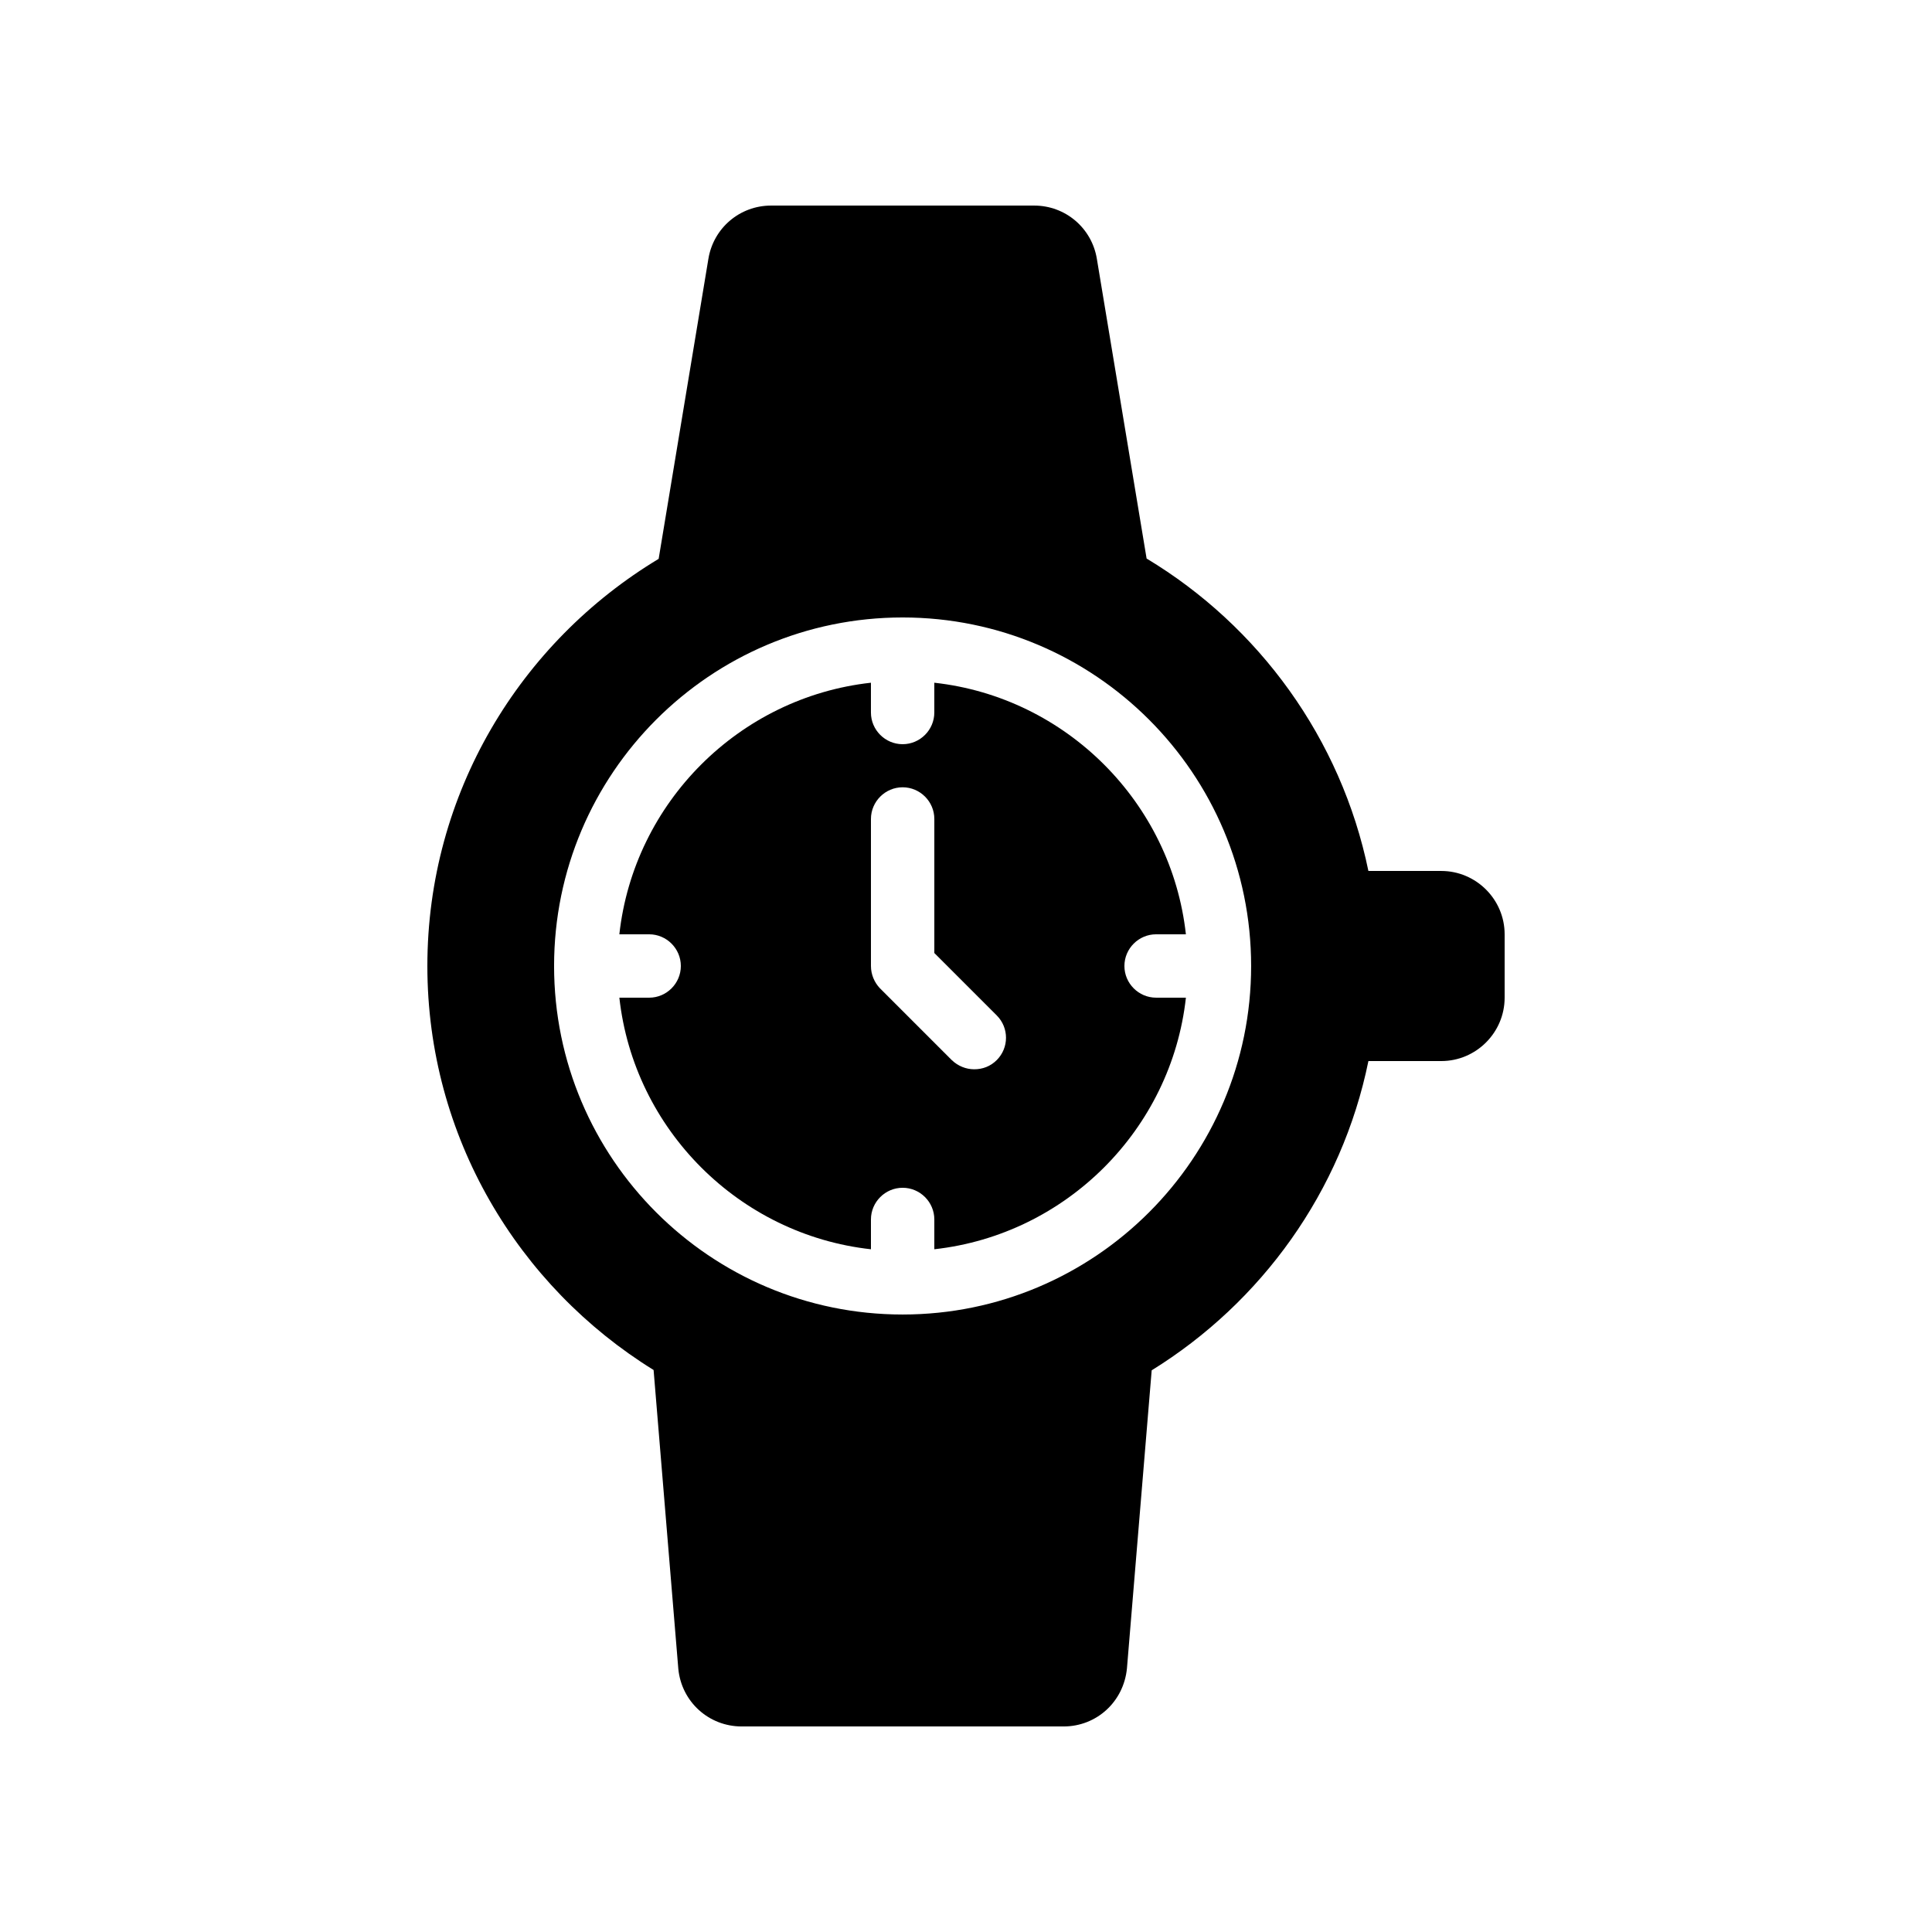 <?xml version="1.0" encoding="UTF-8"?>
<!-- Uploaded to: ICON Repo, www.iconrepo.com, Generator: ICON Repo Mixer Tools -->
<svg fill="#000000" width="800px" height="800px" version="1.1" viewBox="144 144 512 512" xmlns="http://www.w3.org/2000/svg">
 <g>
  <path d="m450.38 391.6h7.894c-3.863-34.93-31.738-62.809-66.672-66.672v7.894c0 4.617-3.777 8.398-8.398 8.398-4.617 0-8.398-3.777-8.398-8.398v-7.894c-34.93 3.863-62.809 31.738-66.672 66.672h7.898c4.617 0 8.398 3.777 8.398 8.398 0 4.617-3.777 8.398-8.398 8.398h-7.894c3.863 34.93 31.738 62.809 66.672 66.672v-7.898c0-4.617 3.777-8.398 8.398-8.398 4.617 0 8.398 3.777 8.398 8.398v7.894c34.93-3.863 62.809-31.738 66.672-66.672h-7.898c-4.617 0-8.398-3.777-8.398-8.398 0.004-4.617 3.781-8.395 8.398-8.395zm-42.234 33.336c-1.68 1.68-3.777 2.434-5.961 2.434s-4.281-0.84-5.961-2.434l-19.062-19.062c-1.43-1.512-2.352-3.609-2.352-5.875v-38.961c0-4.617 3.777-8.398 8.398-8.398 4.617 0 8.398 3.777 8.398 8.398v35.52l16.543 16.543c3.269 3.269 3.269 8.562-0.004 11.836z"/>
  <path d="m525.95 374.81h-19.312c-7.223-35.098-29.055-64.906-58.777-82.793l-13.184-79.434c-1.344-8.145-8.312-14.105-16.625-14.105h-69.695c-8.312 0-15.281 5.961-16.625 14.105l-13.184 79.52c-36.691 22.082-61.293 62.133-61.293 107.9 0 45.258 24.098 84.891 59.953 107.06l6.551 79.184c0.84 8.734 8.062 15.281 16.793 15.281h85.312c8.734 0 15.953-6.551 16.793-15.449l6.551-78.93c29.055-17.969 50.383-47.359 57.434-81.953l19.309-0.004c9.238 0 16.793-7.559 16.793-16.793v-16.793c0.004-9.238-7.555-16.793-16.793-16.793zm-142.75 117.55c-50.969 0-92.363-41.395-92.363-92.363s41.395-92.363 92.363-92.363 92.363 41.395 92.363 92.363c0.004 50.969-41.395 92.363-92.363 92.363z"/>
 </g>
</svg>